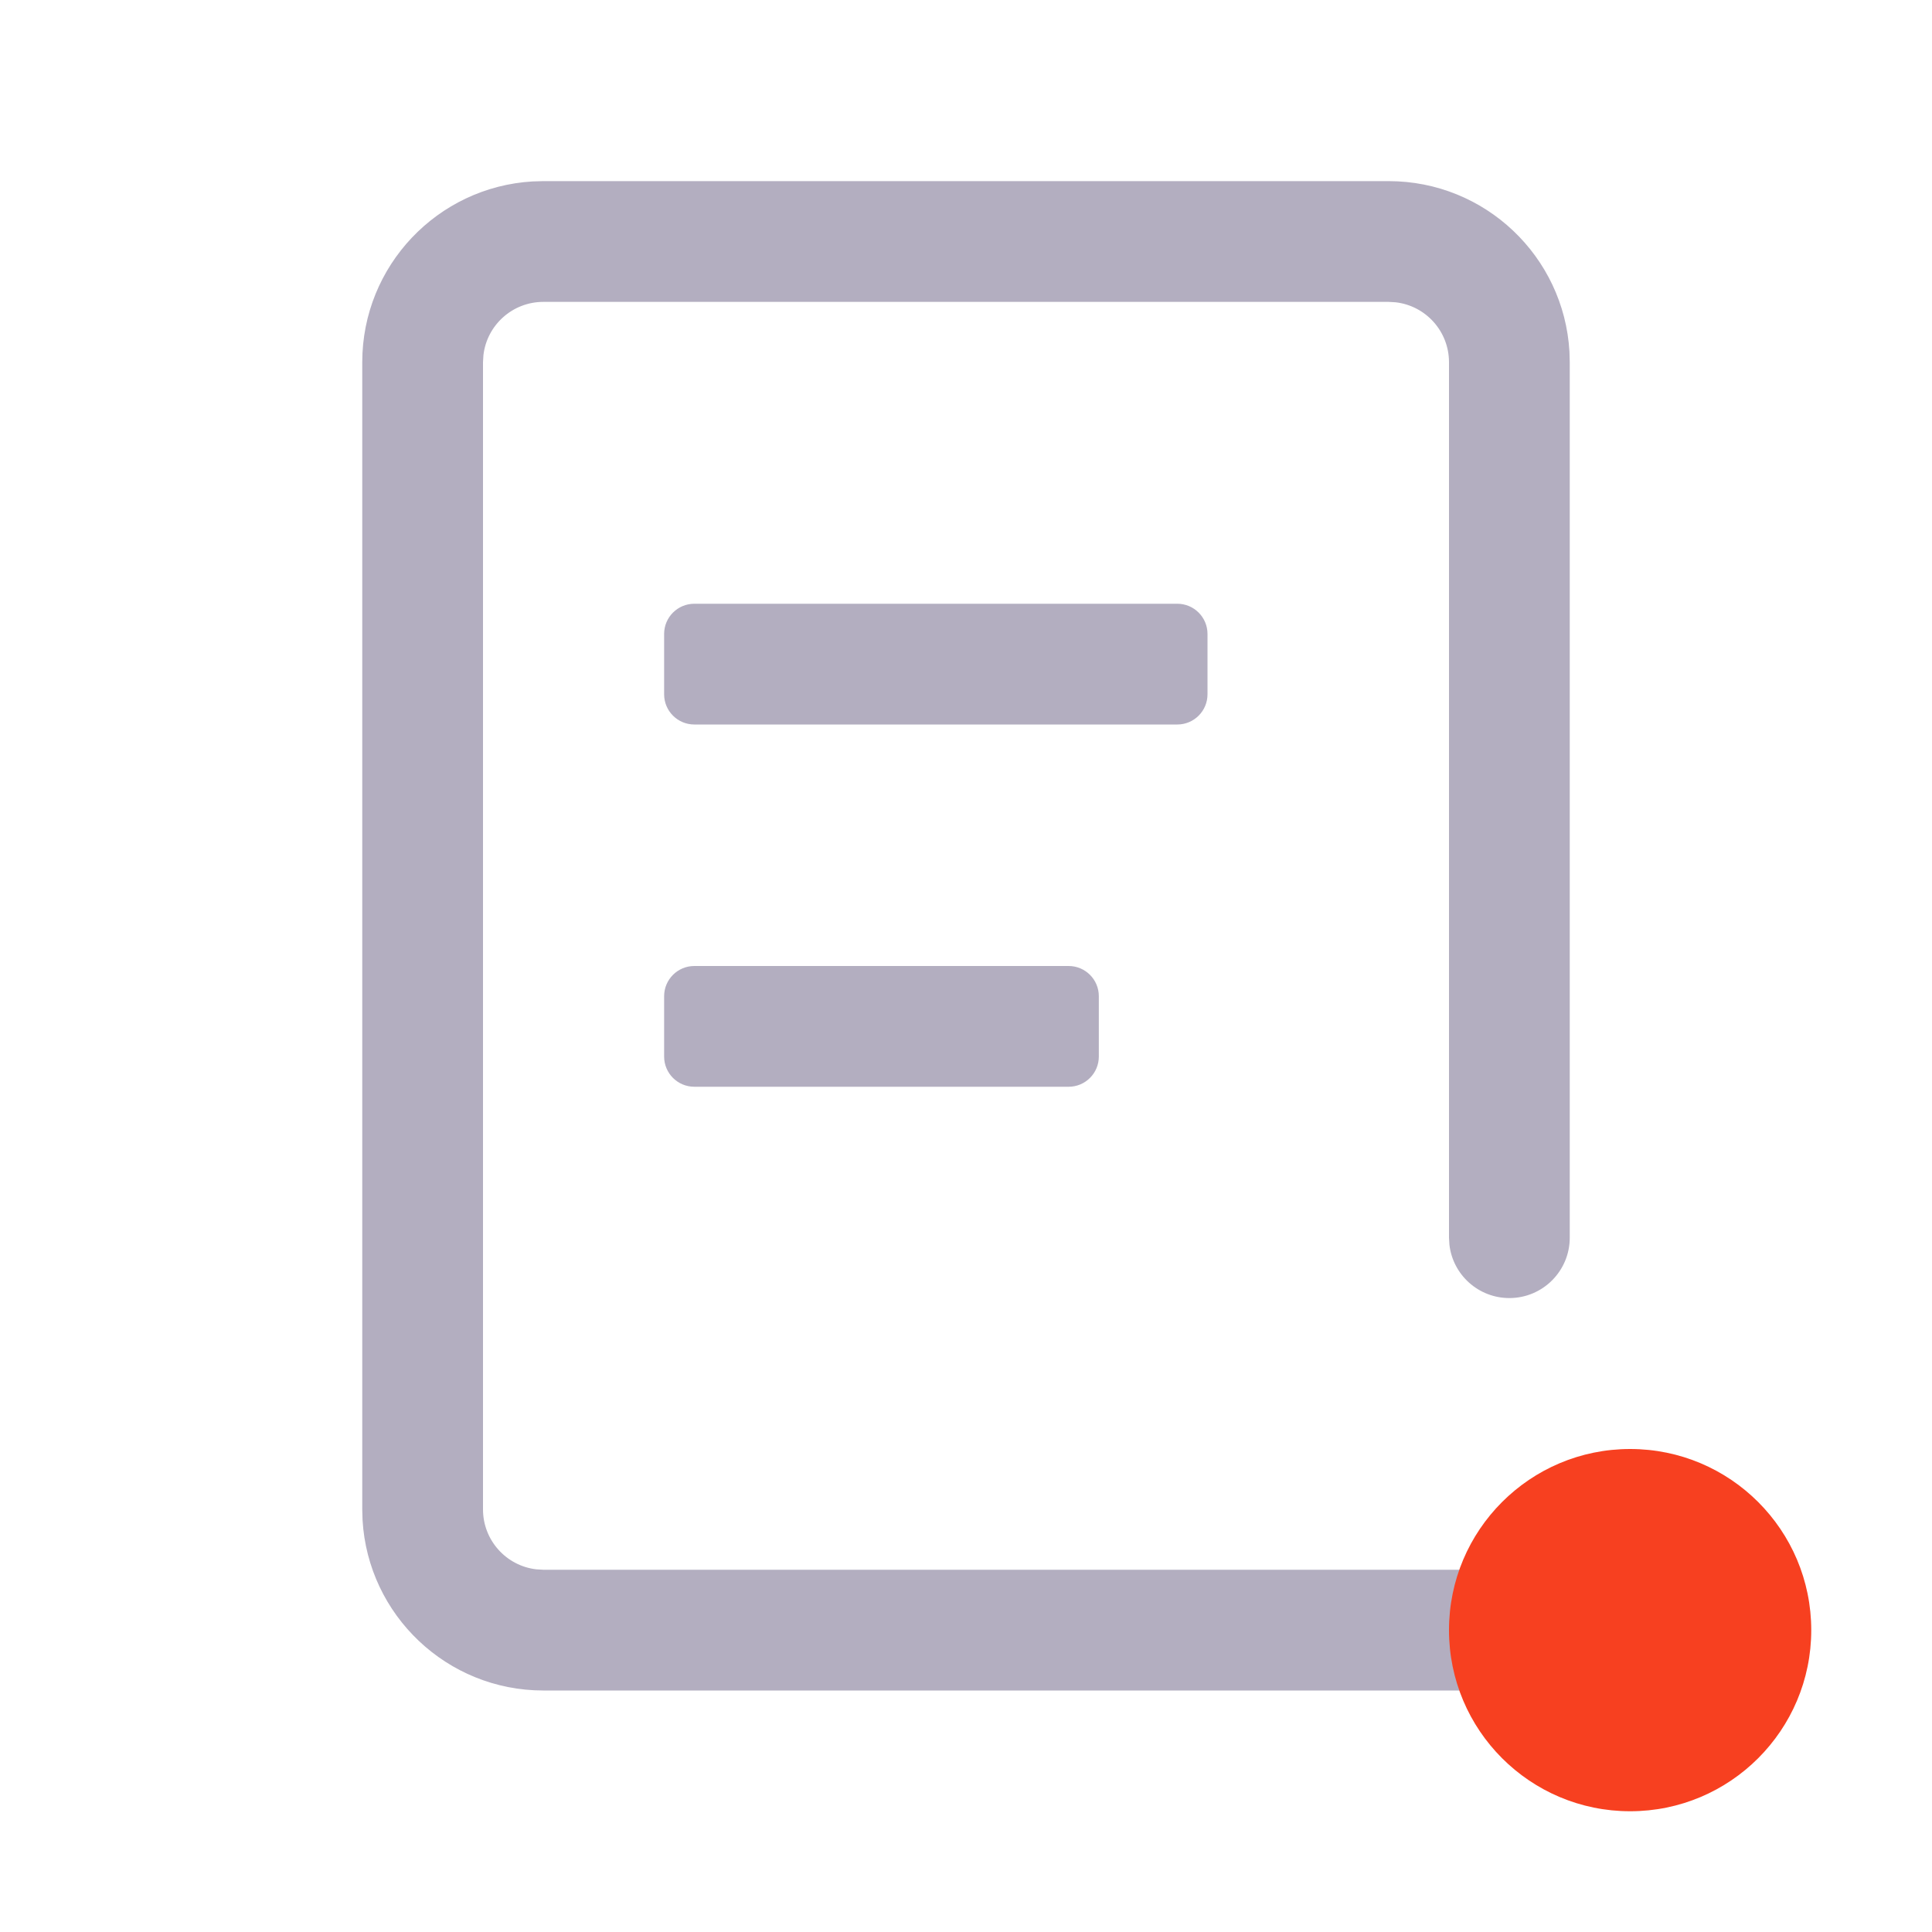<?xml version="1.0" encoding="UTF-8"?>
<svg width="32px" height="32px" viewBox="0 0 32 32" version="1.1" xmlns="http://www.w3.org/2000/svg" xmlns:xlink="http://www.w3.org/1999/xlink">
    <title>产品简介</title>
    <g id="产品简介" stroke="none" stroke-width="1" fill="none" fill-rule="evenodd">
        <path d="M23,3 C24.598,3 25.904,4.249 25.995,5.824 L26,6 L26,20.5 C26,21.052 25.552,21.5 25,21.5 C24.487,21.5 24.064,21.114 24.007,20.617 L24,20.5 L24,6 C24,5.487 23.614,5.064 23.117,5.007 L23,5 L9,5 C8.487,5 8.064,5.386 8.007,5.883 L8,6 L8,25 C8,25.513 8.386,25.936 8.883,25.993 L9,26 L25,26 C25.552,26 26,26.448 26,27 C26,27.513 25.614,27.936 25.117,27.993 L25,28 L9,28 C7.402,28 6.096,26.751 6.005,25.176 L6,25 L6,6 C6,4.402 7.249,3.096 8.824,3.005 L9,3 L23,3 Z M17.7,16 C17.976,16 18.2,16.224 18.2,16.5 L18.2,17.5 C18.2,17.776 17.976,18 17.7,18 L11.5,18 C11.224,18 11,17.776 11,17.5 L11,16.5 C11,16.224 11.224,16 11.5,16 L17.7,16 Z M19.5,10 C19.776,10 20,10.224 20,10.5 L20,11.5 C20,11.776 19.776,12 19.5,12 L11.5,12 C11.224,12 11,11.776 11,11.5 L11,10.5 C11,10.224 11.224,10 11.5,10 L19.5,10 Z" id="形状结合" fill="#B3AEC0" fill-rule="nonzero"></path>
        <circle id="椭圆形" fill="#F74020" cx="27" cy="27" r="3"></circle>
    </g>
</svg>